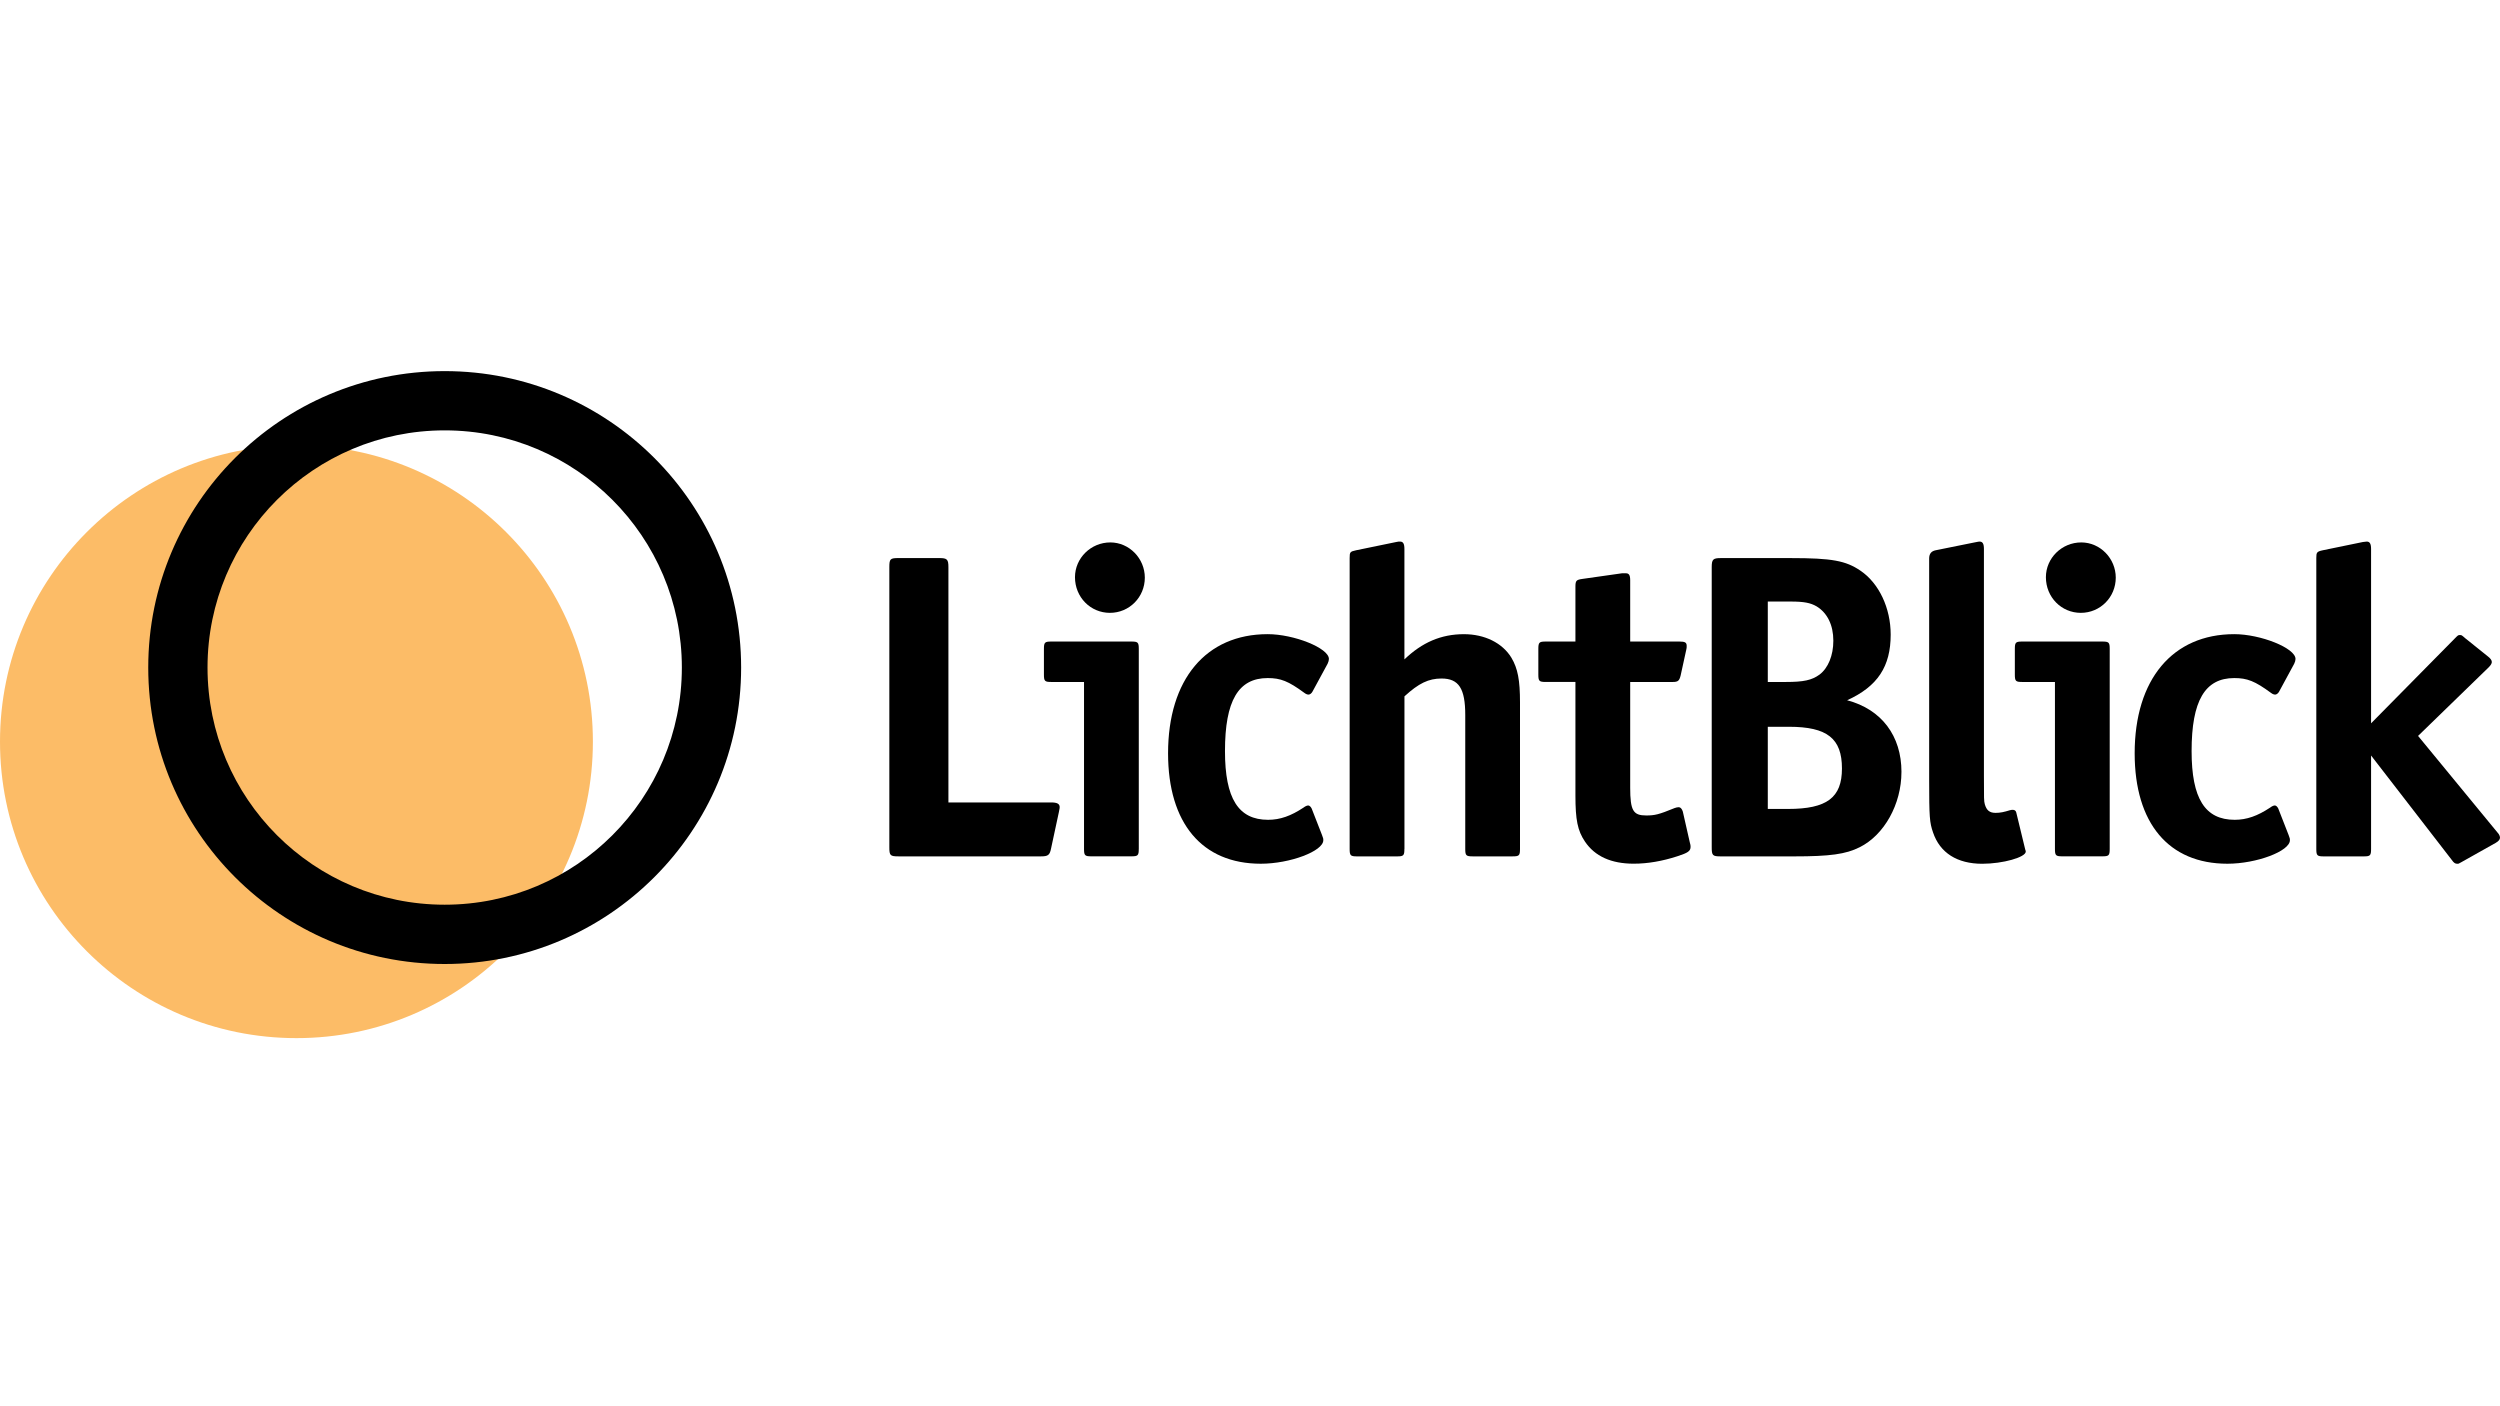 <svg fill="none" height="72" viewBox="0 0 128 72" width="128" xmlns="http://www.w3.org/2000/svg"><path d="m15.178 53.152c8.383 0 15.178-6.796 15.178-15.178 0-8.383-6.796-15.178-15.178-15.178-8.383 0-15.178 6.796-15.178 15.178 0 8.383 6.796 15.178 15.178 15.178z" fill="#fcbc67"/><g fill="#000"><path clip-rule="evenodd" d="m22.768 46.321c6.706 0 12.143-5.437 12.143-12.143 0-6.706-5.436-12.143-12.143-12.143-6.706 0-12.143 5.436-12.143 12.143 0 6.706 5.436 12.143 12.143 12.143zm0 3.036c8.383 0 15.178-6.796 15.178-15.178 0-8.383-6.796-15.178-15.178-15.178-8.383 0-15.178 6.796-15.178 15.178 0 8.383 6.796 15.178 15.178 15.178z" fill-rule="evenodd"/><path d="m54.256 41.33c0-.178-.132-.245-.442-.245h-5.255v-12.044c0-.401-.066-.468-.464-.468h-2.097c-.42 0-.464.045-.464.468v14.337c0 .423.044.468.464.468h7.308c.353 0 .442-.067.508-.401l.397-1.848c.044-.223.044-.223.044-.267z"/><path d="m58.615 29.575c0-.98-.795-1.803-1.766-1.803-.994 0-1.81.801-1.81 1.781 0 1.024.795 1.825 1.788 1.825.994 0 1.788-.801 1.788-1.803zm-.309 13.891v-10.24c0-.334-.044-.379-.375-.379h-4.107c-.331 0-.375.044-.375.379v1.313c0 .334.044.378.375.378h1.678v8.549c0 .334.044.378.375.378h2.053c.331 0 .375-.044.375-.378z"/><path d="m68.04 33.738c0-.557-1.788-1.269-3.135-1.269-3.157 0-5.1 2.315-5.1 6.1 0 3.584 1.744 5.654 4.747 5.654 1.502 0 3.201-.646 3.201-1.202 0-.089 0-.089-.066-.267l-.53-1.358c-.044-.089-.111-.156-.177-.156-.066 0-.154.044-.243.111-.64.423-1.192.623-1.81.623-1.523 0-2.208-1.091-2.208-3.517 0-2.582.684-3.74 2.186-3.74.662 0 1.06.156 1.877.757.088.067.154.089.22.089.066 0 .155-.067.199-.156l.773-1.425c.044-.089.066-.178.066-.245z"/><path d="m71.908 43.467v-7.814c.729-.668 1.236-.913 1.899-.913.883 0 1.214.512 1.214 1.87v6.857c0 .334.044.379.375.379h2.053c.331 0 .375-.044.375-.379v-7.502c0-1.135-.11-1.736-.442-2.293-.464-.757-1.369-1.202-2.429-1.202-1.17 0-2.142.423-3.047 1.291v-5.654c0-.267-.066-.378-.221-.378-.044 0-.132 0-.199.022l-2.053.423c-.309.067-.331.089-.331.401v14.893c0 .334.044.379.375.379h2.053c.331 0 .375-.044.375-.379z"/><path d="m86.557 43.355c0-.067 0-.089-.044-.245l-.353-1.558c-.044-.134-.11-.223-.221-.223-.066 0-.133.022-.199.044-.817.334-1.016.379-1.457.379-.662 0-.817-.245-.817-1.425v-5.41h2.186c.265 0 .331-.067.397-.334l.287-1.313c.022-.067.022-.134.022-.2 0-.178-.088-.223-.375-.223h-2.517v-3.139c0-.267-.066-.356-.221-.356h-.199l-2.031.289c-.309.044-.353.089-.353.401v2.805h-1.523c-.331 0-.376.044-.376.378v1.313c0 .334.044.378.376.378h1.523v5.81c0 1.247.11 1.803.486 2.36.508.757 1.347 1.135 2.495 1.135.729 0 1.479-.134 2.23-.378.552-.178.685-.267.685-.49z"/><path d="m97.355 39.526c0-1.848-1.015-3.206-2.782-3.673 1.568-.712 2.23-1.736 2.23-3.361 0-1.358-.596-2.627-1.546-3.272-.751-.512-1.457-.646-3.576-.646h-3.577c-.397 0-.464.067-.464.468v14.337c0 .423.044.468.464.468h3.753c1.832 0 2.649-.111 3.356-.468 1.258-.623 2.141-2.204 2.141-3.851zm-3.488-6.723c0 .757-.265 1.403-.707 1.736-.397.289-.817.378-1.722.378h-.927v-4.118h1.17c.684 0 1.016.067 1.325.245.552.334.861.957.861 1.759zm.441 6.545c0 1.492-.772 2.07-2.759 2.07h-1.038v-4.207h1.082c1.965 0 2.715.601 2.715 2.137z"/><path d="m103.718 43.6c0-.022 0-.044-.022-.089l-.022-.089-.442-1.825c-.022-.089-.088-.134-.176-.134-.022 0-.088 0-.155.022-.287.089-.485.134-.728.134-.309 0-.464-.134-.552-.445-.044-.178-.044-.223-.044-1.469v-11.598c0-.267-.067-.378-.221-.378-.044 0-.044 0-.265.044l-1.987.401c-.22.045-.331.178-.331.423v11.309c0 1.937.022 2.204.199 2.716.353 1.046 1.237 1.603 2.517 1.603 1.06 0 2.23-.334 2.23-.623z"/><path d="m108.327 29.575c0-.98-.795-1.803-1.767-1.803-.993 0-1.81.801-1.81 1.781 0 1.024.795 1.825 1.788 1.825.994 0 1.789-.801 1.789-1.803zm-.31 13.891v-10.24c0-.334-.044-.379-.375-.379h-4.107c-.33 0-.375.044-.375.379v1.313c0 .334.045.378.375.378h1.678v8.549c0 .334.044.378.376.378h2.053c.331 0 .375-.044.375-.378z"/><path d="m117.53 33.738c0-.557-1.788-1.269-3.135-1.269-3.157 0-5.1 2.315-5.1 6.1 0 3.584 1.744 5.654 4.747 5.654 1.501 0 3.201-.646 3.201-1.202 0-.089 0-.089-.066-.267l-.53-1.358c-.044-.089-.11-.156-.176-.156-.067 0-.155.044-.243.111-.64.423-1.192.623-1.811.623-1.523 0-2.207-1.091-2.207-3.517 0-2.582.684-3.74 2.185-3.74.663 0 1.06.156 1.877.757.088.067.155.089.221.089s.154-.067.199-.156l.772-1.425c.044-.089.066-.178.066-.245z"/><path d="m128 42.888c0-.067-.044-.178-.132-.267l-4.063-4.942 3.621-3.517c.11-.111.155-.2.155-.267 0-.089-.067-.178-.177-.267l-1.192-.957c-.177-.156-.177-.156-.265-.156-.089 0-.089-0-.265.178l-4.283 4.341v-8.927c0-.267-.066-.378-.221-.378l-.199.022-2.053.423c-.309.067-.331.111-.331.401v14.893c0 .334.044.379.375.379h2.054c.331 0 .375-.044.375-.379v-4.786l4.129 5.343c.11.156.176.2.286.2.067 0 .067 0 .221-.089l1.744-.98c.155-.089.221-.178.221-.267z"/></g></svg>